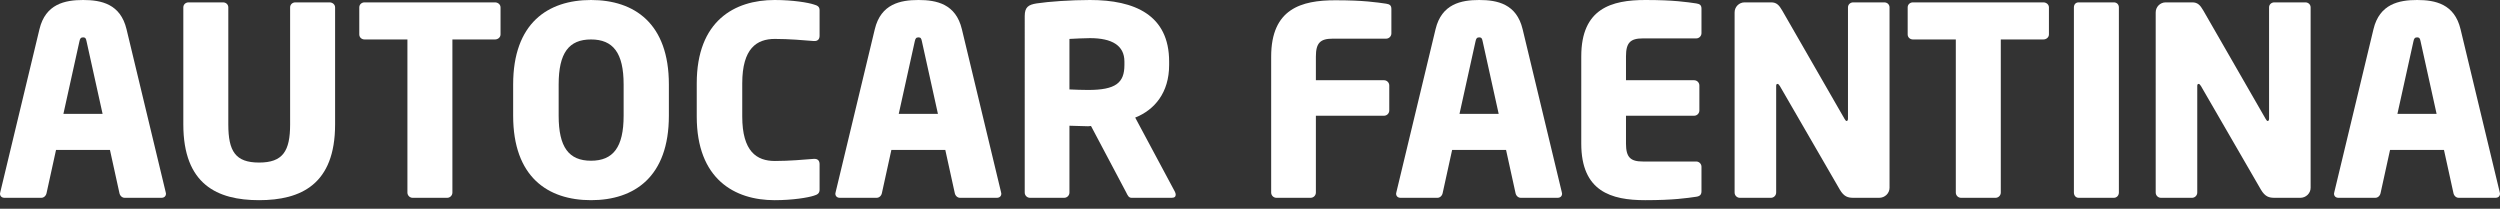 <?xml version="1.0" encoding="utf-8"?>
<!-- Generator: Adobe Illustrator 15.1.0, SVG Export Plug-In . SVG Version: 6.00 Build 0)  -->
<!DOCTYPE svg PUBLIC "-//W3C//DTD SVG 1.1//EN" "http://www.w3.org/Graphics/SVG/1.1/DTD/svg11.dtd">
<svg version="1.1" xmlns="http://www.w3.org/2000/svg" xmlns:xlink="http://www.w3.org/1999/xlink" x="0px" y="0px"
	 width="684.357px" height="57.148px" viewBox="0 0 684.357 57.148" enable-background="new 0 0 684.357 57.148"
	 xml:space="preserve">
<rect x="0" y="0" width="684.357" height="57.148" fill="#333333" stroke="none"/>
<g id="Layer_1" display="none">
	<g display="inline">
		<path fill="#1C3664" d="M44.212,54.148H34.131c-0.72,0-1.296-0.576-1.44-1.296l-2.592-11.809H15.337l-2.592,11.809
			c-0.144,0.72-0.72,1.296-1.44,1.296H1.224C0.504,54.148,0,53.716,0,52.996c0-0.072,0.072-0.216,0.072-0.36L10.801,7.993
			C12.457,1.08,17.786,0,22.754,0s10.225,1.08,11.881,7.993l10.729,44.644c0,0.144,0.072,0.288,0.072,0.36
			C45.436,53.716,44.932,54.148,44.212,54.148z M23.69,11.305c-0.144-0.72-0.288-1.08-0.936-1.08s-0.864,0.36-1.008,1.08
			l-4.392,19.874h10.729L23.69,11.305z"/>
		<path fill="#1C3664" d="M70.922,54.796c-11.449,0-20.738-4.32-20.738-20.738V2.016c0-0.792,0.648-1.368,1.44-1.368h9.433
			c0.792,0,1.44,0.576,1.44,1.368v32.042c0,7.345,1.944,10.441,8.424,10.441c6.481,0,8.497-3.096,8.497-10.441V2.016
			c0-0.792,0.648-1.368,1.44-1.368h9.361c0.792,0,1.512,0.576,1.512,1.368v32.042C91.732,50.476,82.371,54.796,70.922,54.796z"/>
		<path fill="#1C3664" d="M135.507,10.801h-11.665v41.908c0,0.792-0.648,1.44-1.44,1.44h-9.433c-0.792,0-1.44-0.648-1.44-1.44
			V10.801H99.792c-0.792,0-1.44-0.576-1.44-1.368V2.016c0-0.792,0.648-1.368,1.44-1.368h35.715c0.792,0,1.512,0.576,1.512,1.368
			v7.417C137.019,10.225,136.299,10.801,135.507,10.801z"/>
		<path fill="#1C3664" d="M161.786,54.796c-11.881,0-21.314-6.409-21.314-23.114v-8.569C140.472,6.408,149.904,0,161.786,0
			c11.88,0,21.314,6.408,21.314,23.114v8.569C183.1,48.388,173.666,54.796,161.786,54.796z M170.714,23.114
			c0-8.641-2.88-12.313-8.929-12.313c-6.049,0-8.857,3.672-8.857,12.313v8.569c0,8.641,2.808,12.313,8.857,12.313
			c6.048,0,8.929-3.672,8.929-12.313V23.114z"/>
		<path fill="#1C3664" d="M222.771,53.572c-1.513,0.504-5.688,1.224-10.729,1.224c-10.944,0-21.313-5.76-21.313-22.898v-9.073
			C190.728,5.688,201.097,0,212.041,0c5.041,0,9.217,0.72,10.729,1.224c1.008,0.288,1.584,0.576,1.584,1.584v6.984
			c0,0.864-0.433,1.44-1.368,1.44c-0.072,0-0.145,0-0.216,0c-2.736-0.216-6.697-0.576-10.657-0.576
			c-4.969,0-8.929,2.592-8.929,12.169v9.073c0,9.577,3.96,12.169,8.929,12.169c3.96,0,7.921-0.36,10.657-0.576
			c0.071,0,0.144,0,0.216,0c0.936,0,1.368,0.576,1.368,1.44v6.984C224.354,52.924,223.778,53.284,222.771,53.572z"/>
		<path fill="#1C3664" d="M272.883,54.148h-10.081c-0.72,0-1.296-0.576-1.44-1.296l-2.592-11.809h-14.762l-2.592,11.809
			c-0.145,0.72-0.72,1.296-1.44,1.296h-10.081c-0.72,0-1.224-0.432-1.224-1.152c0-0.072,0.072-0.216,0.072-0.36l10.729-44.644
			C241.128,1.08,246.456,0,251.425,0s10.225,1.08,11.881,7.993l10.729,44.644c0,0.144,0.071,0.288,0.071,0.36
			C274.106,53.716,273.603,54.148,272.883,54.148z M252.361,11.305c-0.145-0.72-0.288-1.08-0.937-1.08s-0.864,0.36-1.008,1.08
			l-4.393,19.874h10.729L252.361,11.305z"/>
		<path fill="#1C3664" d="M320.762,54.148h-11.017c-0.793,0-1.08-0.72-1.44-1.44l-9.649-18.218l-0.792,0.072
			c-1.512,0-3.744-0.144-5.112-0.144v18.29c0,0.792-0.647,1.44-1.439,1.44h-9.361c-0.792,0-1.44-0.648-1.44-1.44V4.392
			c0-2.448,1.009-3.096,3.24-3.456C287.063,0.432,293.184,0,298.368,0c12.24,0,21.674,4.104,21.674,16.849v0.936
			c0,7.633-4.033,12.313-9.289,14.401l10.873,20.306c0.144,0.288,0.216,0.576,0.216,0.792
			C321.842,53.789,321.554,54.148,320.762,54.148z M307.801,16.849c0-4.392-3.385-6.409-9.433-6.409
			c-1.009,0-4.753,0.144-5.617,0.216v13.825c0.792,0.072,4.32,0.144,5.112,0.144c7.562,0,9.938-1.944,9.938-6.841V16.849z"/>
		<path fill="#FFCD05" d="M379.439,10.584h-14.617c-3.384,0-4.608,1.152-4.608,4.896v6.48h18.649c0.792,0,1.44,0.648,1.44,1.44v6.84
			c0,0.792-0.648,1.44-1.44,1.44h-18.649v21.026c0,0.792-0.648,1.44-1.44,1.44h-9.36c-0.792,0-1.44-0.648-1.44-1.44V15.481
			c0-13.105,8.281-15.409,17.569-15.409c7.777,0,11.377,0.576,13.897,0.936c1.008,0.144,1.44,0.504,1.44,1.44v6.697
			C380.88,9.937,380.231,10.584,379.439,10.584z"/>
		<path fill="#FFCD05" d="M426.385,54.148h-10.081c-0.72,0-1.296-0.576-1.44-1.296l-2.592-11.809H397.51l-2.592,11.809
			c-0.145,0.72-0.72,1.296-1.44,1.296h-10.081c-0.72,0-1.224-0.432-1.224-1.152c0-0.072,0.072-0.216,0.072-0.36l10.729-44.644
			C394.63,1.08,399.958,0,404.927,0s10.225,1.08,11.881,7.993l10.729,44.644c0,0.144,0.071,0.288,0.071,0.36
			C427.608,53.716,427.104,54.148,426.385,54.148z M405.863,11.305c-0.145-0.72-0.288-1.08-0.937-1.08s-0.864,0.36-1.008,1.08
			l-4.393,19.874h10.729L405.863,11.305z"/>
		<path fill="#FFCD05" d="M464.328,53.86c-2.521,0.36-6.192,0.936-13.969,0.936c-9.289,0-17.498-2.376-17.498-15.481V15.409
			C432.861,2.304,441.143,0,450.431,0c7.777,0,11.377,0.576,13.897,0.936c1.008,0.144,1.44,0.504,1.44,1.44v6.697
			c0,0.792-0.648,1.44-1.44,1.44h-14.617c-3.384,0-4.608,1.152-4.608,4.896v6.552h18.649c0.792,0,1.44,0.648,1.44,1.44v6.84
			c0,0.792-0.648,1.44-1.44,1.44h-18.649v7.632c0,3.745,1.225,4.896,4.608,4.896h14.617c0.792,0,1.44,0.648,1.44,1.44v6.696
			C465.769,53.284,465.336,53.716,464.328,53.86z"/>
		<path fill="#FFCD05" d="M514.439,54.148h-7.057c-1.512,0-2.592-0.288-3.744-2.232l-16.417-28.37
			c-0.288-0.432-0.433-0.576-0.648-0.576s-0.36,0.144-0.36,0.576v29.163c0,0.792-0.647,1.44-1.439,1.44h-8.497
			c-0.792,0-1.44-0.648-1.44-1.44V3.384c0-1.512,1.225-2.736,2.736-2.736h7.272c1.44,0,2.161,0.72,3.024,2.232l17.065,29.667
			c0.288,0.432,0.36,0.576,0.576,0.576c0.145,0,0.36-0.144,0.36-0.648V2.016c0-0.792,0.648-1.368,1.44-1.368h8.496
			c0.792,0,1.44,0.576,1.44,1.368v49.396C517.248,52.924,515.952,54.148,514.439,54.148z"/>
		<path fill="#FFCD05" d="M559.367,10.801h-11.665v41.908c0,0.792-0.647,1.44-1.439,1.44h-9.434c-0.792,0-1.439-0.648-1.439-1.44
			V10.801h-11.737c-0.792,0-1.44-0.576-1.44-1.368V2.016c0-0.792,0.648-1.368,1.44-1.368h35.715c0.792,0,1.513,0.576,1.513,1.368
			v7.417C560.88,10.225,560.159,10.801,559.367,10.801z"/>
		<path fill="#FFCD05" d="M578.661,54.148h-9.648c-0.792,0-1.297-0.648-1.297-1.44V2.016c0-0.792,0.505-1.368,1.297-1.368h9.648
			c0.792,0,1.368,0.576,1.368,1.368v50.692C580.029,53.5,579.453,54.148,578.661,54.148z"/>
		<path fill="#FFCD05" d="M629.71,54.148h-7.057c-1.512,0-2.592-0.288-3.744-2.232l-16.417-28.37
			c-0.288-0.432-0.433-0.576-0.648-0.576s-0.36,0.144-0.36,0.576v29.163c0,0.792-0.647,1.44-1.439,1.44h-8.497
			c-0.792,0-1.44-0.648-1.44-1.44V3.384c0-1.512,1.225-2.736,2.736-2.736h7.272c1.44,0,2.161,0.72,3.024,2.232l17.065,29.667
			c0.288,0.432,0.36,0.576,0.576,0.576c0.145,0,0.36-0.144,0.36-0.648V2.016c0-0.792,0.648-1.368,1.44-1.368h8.496
			c0.792,0,1.44,0.576,1.44,1.368v49.396C632.519,52.924,631.223,54.148,629.71,54.148z"/>
		<path fill="#FFCD05" d="M683.134,54.148h-10.081c-0.72,0-1.296-0.576-1.44-1.296l-2.592-11.809h-14.762l-2.592,11.809
			c-0.145,0.72-0.72,1.296-1.44,1.296h-10.081c-0.72,0-1.224-0.432-1.224-1.152c0-0.072,0.072-0.216,0.072-0.36l10.729-44.644
			C651.379,1.08,656.707,0,661.676,0s10.225,1.08,11.881,7.993l10.729,44.644c0,0.144,0.071,0.288,0.071,0.36
			C684.357,53.716,683.854,54.148,683.134,54.148z M662.612,11.305c-0.145-0.72-0.288-1.08-0.937-1.08s-0.864,0.36-1.008,1.08
			l-4.393,19.874h10.729L662.612,11.305z"/>
	</g>
</g>
<g id="Layer_1_copy">
	<g>
		<path fill="#FFFFFF" d="M44.212,54.148H34.131c-0.72,0-1.296-0.576-1.44-1.296l-2.592-11.809H15.337l-2.592,11.809
			c-0.144,0.72-0.72,1.296-1.44,1.296H1.224C0.504,54.148,0,53.716,0,52.996c0-0.072,0.072-0.216,0.072-0.36L10.801,7.993
			C12.457,1.08,17.786,0,22.754,0s10.225,1.08,11.881,7.993l10.729,44.644c0,0.144,0.072,0.288,0.072,0.36
			C45.436,53.716,44.932,54.148,44.212,54.148z M23.69,11.305c-0.144-0.72-0.288-1.08-0.936-1.08s-0.864,0.36-1.008,1.08
			l-4.392,19.874h10.729L23.69,11.305z"/>
		<path fill="#FFFFFF" d="M70.922,54.796c-11.449,0-20.738-4.32-20.738-20.738V2.016c0-0.792,0.648-1.368,1.44-1.368h9.433
			c0.792,0,1.44,0.576,1.44,1.368v32.042c0,7.345,1.944,10.441,8.424,10.441c6.481,0,8.497-3.096,8.497-10.441V2.016
			c0-0.792,0.648-1.368,1.44-1.368h9.361c0.792,0,1.512,0.576,1.512,1.368v32.042C91.732,50.476,82.371,54.796,70.922,54.796z"/>
		<path fill="#FFFFFF" d="M135.507,10.801h-11.665v41.908c0,0.792-0.648,1.44-1.44,1.44h-9.433c-0.792,0-1.44-0.648-1.44-1.44
			V10.801H99.792c-0.792,0-1.44-0.576-1.44-1.368V2.016c0-0.792,0.648-1.368,1.44-1.368h35.715c0.792,0,1.512,0.576,1.512,1.368
			v7.417C137.019,10.225,136.299,10.801,135.507,10.801z"/>
		<path fill="#FFFFFF" d="M161.786,54.796c-11.881,0-21.314-6.409-21.314-23.114v-8.569C140.472,6.408,149.904,0,161.786,0
			c11.88,0,21.314,6.408,21.314,23.114v8.569C183.1,48.388,173.666,54.796,161.786,54.796z M170.714,23.114
			c0-8.641-2.88-12.313-8.929-12.313c-6.049,0-8.857,3.672-8.857,12.313v8.569c0,8.641,2.808,12.313,8.857,12.313
			c6.048,0,8.929-3.672,8.929-12.313V23.114z"/>
		<path fill="#FFFFFF" d="M222.771,53.572c-1.513,0.504-5.688,1.224-10.729,1.224c-10.944,0-21.313-5.76-21.313-22.898v-9.073
			C190.728,5.688,201.097,0,212.041,0c5.041,0,9.217,0.72,10.729,1.224c1.008,0.288,1.584,0.576,1.584,1.584v6.984
			c0,0.864-0.433,1.44-1.368,1.44c-0.072,0-0.145,0-0.216,0c-2.736-0.216-6.697-0.576-10.657-0.576
			c-4.969,0-8.929,2.592-8.929,12.169v9.073c0,9.577,3.96,12.169,8.929,12.169c3.96,0,7.921-0.36,10.657-0.576
			c0.071,0,0.144,0,0.216,0c0.936,0,1.368,0.576,1.368,1.44v6.984C224.354,52.924,223.778,53.284,222.771,53.572z"/>
		<path fill="#FFFFFF" d="M272.883,54.148h-10.081c-0.72,0-1.296-0.576-1.44-1.296l-2.592-11.809h-14.762l-2.592,11.809
			c-0.145,0.72-0.72,1.296-1.44,1.296h-10.081c-0.72,0-1.224-0.432-1.224-1.152c0-0.072,0.072-0.216,0.072-0.36l10.729-44.644
			C241.128,1.08,246.456,0,251.425,0s10.225,1.08,11.881,7.993l10.729,44.644c0,0.144,0.071,0.288,0.071,0.36
			C274.106,53.716,273.603,54.148,272.883,54.148z M252.361,11.305c-0.145-0.72-0.288-1.08-0.937-1.08s-0.864,0.36-1.008,1.08
			l-4.393,19.874h10.729L252.361,11.305z"/>
		<path fill="#FFFFFF" d="M320.762,54.148h-11.017c-0.793,0-1.08-0.72-1.44-1.44l-9.649-18.218l-0.792,0.072
			c-1.512,0-3.744-0.144-5.112-0.144v18.29c0,0.792-0.647,1.44-1.439,1.44h-9.361c-0.792,0-1.44-0.648-1.44-1.44V4.392
			c0-2.448,1.009-3.096,3.24-3.456C287.063,0.432,293.184,0,298.368,0c12.24,0,21.674,4.104,21.674,16.849v0.936
			c0,7.633-4.033,12.313-9.289,14.401l10.873,20.306c0.144,0.288,0.216,0.576,0.216,0.792
			C321.842,53.789,321.554,54.148,320.762,54.148z M307.801,16.849c0-4.392-3.385-6.409-9.433-6.409
			c-1.009,0-4.753,0.144-5.617,0.216v13.825c0.792,0.072,4.32,0.144,5.112,0.144c7.562,0,9.938-1.944,9.938-6.841V16.849z"/>
		<path fill="#FFFFFF" d="M379.439,10.584h-14.617c-3.384,0-4.608,1.152-4.608,4.896v6.48h18.649c0.792,0,1.44,0.648,1.44,1.44v6.84
			c0,0.792-0.648,1.44-1.44,1.44h-18.649v21.026c0,0.792-0.648,1.44-1.44,1.44h-9.36c-0.792,0-1.44-0.648-1.44-1.44V15.481
			c0-13.105,8.281-15.409,17.569-15.409c7.777,0,11.377,0.576,13.897,0.936c1.008,0.144,1.44,0.504,1.44,1.44v6.697
			C380.88,9.937,380.231,10.584,379.439,10.584z"/>
		<path fill="#FFFFFF" d="M426.385,54.148h-10.081c-0.72,0-1.296-0.576-1.44-1.296l-2.592-11.809H397.51l-2.592,11.809
			c-0.145,0.72-0.72,1.296-1.44,1.296h-10.081c-0.72,0-1.224-0.432-1.224-1.152c0-0.072,0.072-0.216,0.072-0.36l10.729-44.644
			C394.63,1.08,399.958,0,404.927,0s10.225,1.08,11.881,7.993l10.729,44.644c0,0.144,0.071,0.288,0.071,0.36
			C427.608,53.716,427.104,54.148,426.385,54.148z M405.863,11.305c-0.145-0.72-0.288-1.08-0.937-1.08s-0.864,0.36-1.008,1.08
			l-4.393,19.874h10.729L405.863,11.305z"/>
		<path fill="#FFFFFF" d="M464.328,53.86c-2.521,0.36-6.192,0.936-13.969,0.936c-9.289,0-17.498-2.376-17.498-15.481V15.409
			C432.861,2.304,441.143,0,450.431,0c7.777,0,11.377,0.576,13.897,0.936c1.008,0.144,1.44,0.504,1.44,1.44v6.697
			c0,0.792-0.648,1.44-1.44,1.44h-14.617c-3.384,0-4.608,1.152-4.608,4.896v6.552h18.649c0.792,0,1.44,0.648,1.44,1.44v6.84
			c0,0.792-0.648,1.44-1.44,1.44h-18.649v7.632c0,3.745,1.225,4.896,4.608,4.896h14.617c0.792,0,1.44,0.648,1.44,1.44v6.696
			C465.769,53.284,465.336,53.716,464.328,53.86z"/>
		<path fill="#FFFFFF" d="M514.439,54.148h-7.057c-1.512,0-2.592-0.288-3.744-2.232l-16.417-28.37
			c-0.288-0.432-0.433-0.576-0.648-0.576s-0.36,0.144-0.36,0.576v29.163c0,0.792-0.647,1.44-1.439,1.44h-8.497
			c-0.792,0-1.44-0.648-1.44-1.44V3.384c0-1.512,1.225-2.736,2.736-2.736h7.272c1.44,0,2.161,0.72,3.024,2.232l17.065,29.667
			c0.288,0.432,0.36,0.576,0.576,0.576c0.145,0,0.36-0.144,0.36-0.648V2.016c0-0.792,0.648-1.368,1.44-1.368h8.496
			c0.792,0,1.44,0.576,1.44,1.368v49.396C517.248,52.924,515.952,54.148,514.439,54.148z"/>
		<path fill="#FFFFFF" d="M559.367,10.801h-11.665v41.908c0,0.792-0.647,1.44-1.439,1.44h-9.434c-0.792,0-1.439-0.648-1.439-1.44
			V10.801h-11.737c-0.792,0-1.44-0.576-1.44-1.368V2.016c0-0.792,0.648-1.368,1.44-1.368h35.715c0.792,0,1.513,0.576,1.513,1.368
			v7.417C560.88,10.225,560.159,10.801,559.367,10.801z"/>
		<path fill="#FFFFFF" d="M578.661,54.148h-9.648c-0.792,0-1.297-0.648-1.297-1.44V2.016c0-0.792,0.505-1.368,1.297-1.368h9.648
			c0.792,0,1.368,0.576,1.368,1.368v50.692C580.029,53.5,579.453,54.148,578.661,54.148z"/>
		<path fill="#FFFFFF" d="M629.71,54.148h-7.057c-1.512,0-2.592-0.288-3.744-2.232l-16.417-28.37
			c-0.288-0.432-0.433-0.576-0.648-0.576s-0.36,0.144-0.36,0.576v29.163c0,0.792-0.647,1.44-1.439,1.44h-8.497
			c-0.792,0-1.44-0.648-1.44-1.44V3.384c0-1.512,1.225-2.736,2.736-2.736h7.272c1.44,0,2.161,0.72,3.024,2.232l17.065,29.667
			c0.288,0.432,0.36,0.576,0.576,0.576c0.145,0,0.36-0.144,0.36-0.648V2.016c0-0.792,0.648-1.368,1.44-1.368h8.496
			c0.792,0,1.44,0.576,1.44,1.368v49.396C632.519,52.924,631.223,54.148,629.71,54.148z"/>
		<path fill="#FFFFFF" d="M683.134,54.148h-10.081c-0.72,0-1.296-0.576-1.44-1.296l-2.592-11.809h-14.762l-2.592,11.809
			c-0.145,0.72-0.72,1.296-1.44,1.296h-10.081c-0.72,0-1.224-0.432-1.224-1.152c0-0.072,0.072-0.216,0.072-0.36l10.729-44.644
			C651.379,1.08,656.707,0,661.676,0s10.225,1.08,11.881,7.993l10.729,44.644c0,0.144,0.071,0.288,0.071,0.36
			C684.357,53.716,683.854,54.148,683.134,54.148z M662.612,11.305c-0.145-0.72-0.288-1.08-0.937-1.08s-0.864,0.36-1.008,1.08
			l-4.393,19.874h10.729L662.612,11.305z"/>
	</g>
</g>
</svg>
